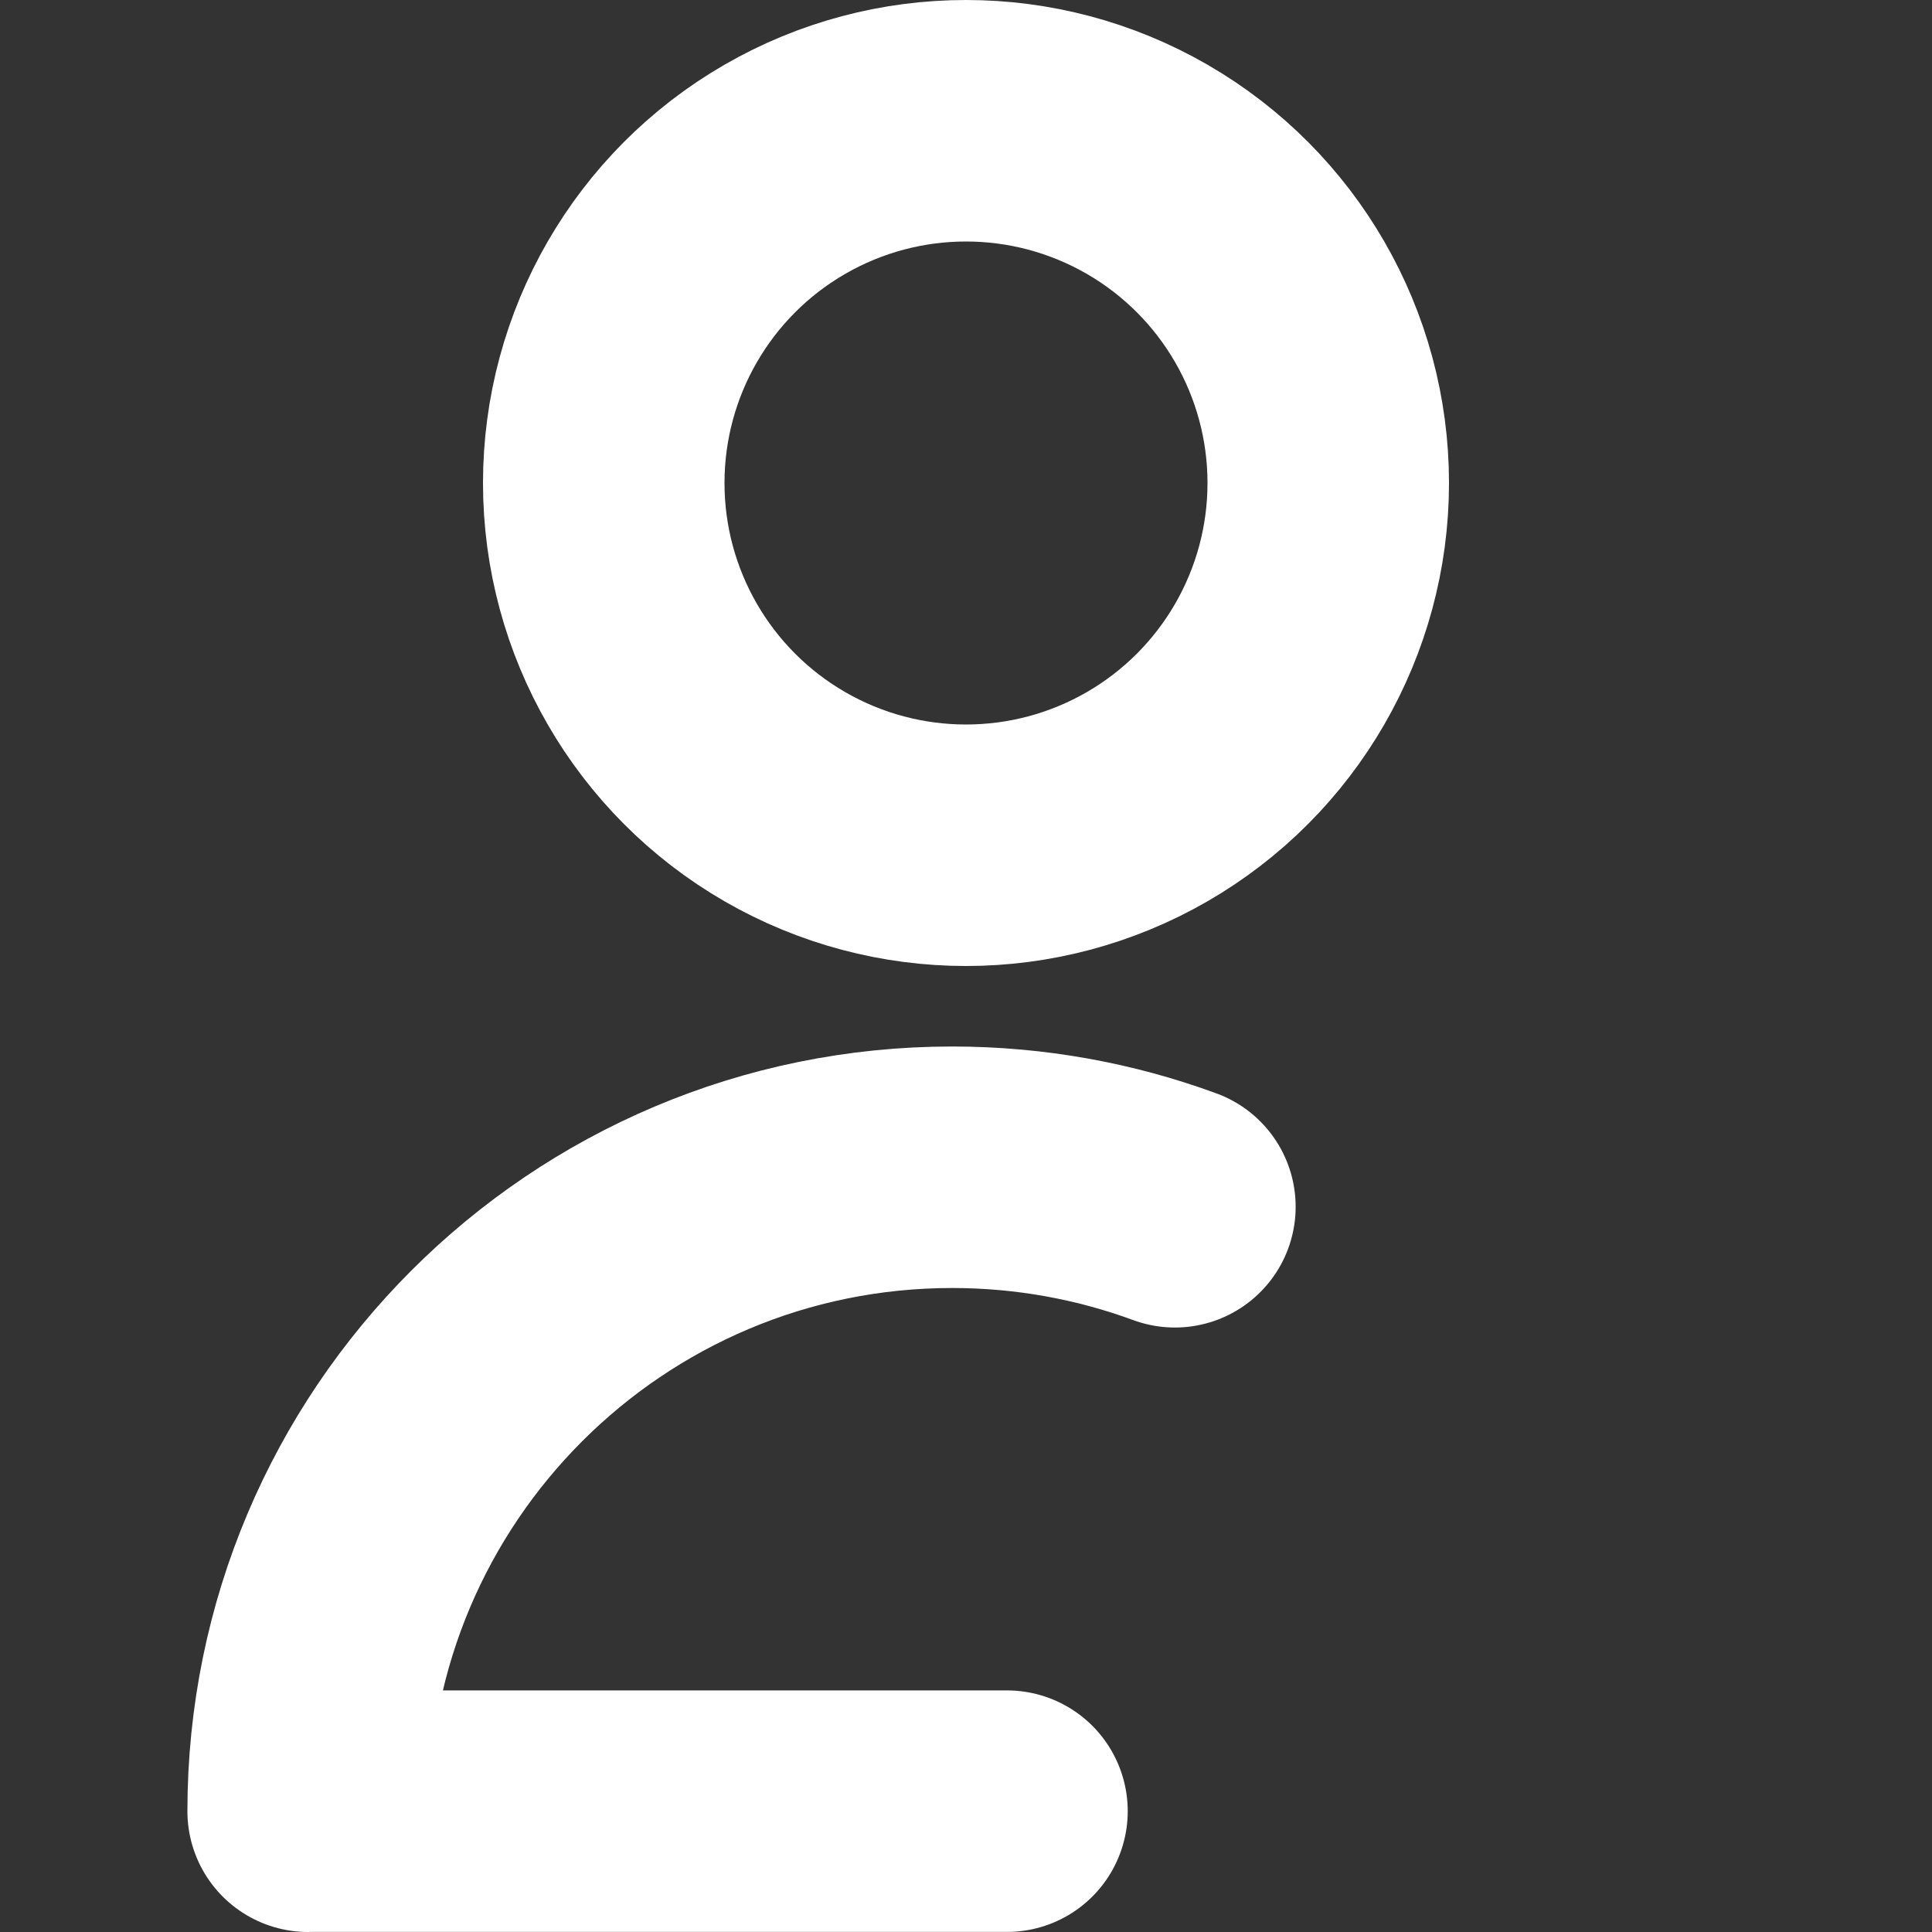 <svg viewBox="0 0 24 24" width="24" height="24" xml:space="preserve" xmlns="http://www.w3.org/2000/svg">
    <rect x="0" y="0" width="24" height="24" fill="#333333" stroke="none"/>
    <ellipse style="fill:none;stroke:#fff;stroke-width:3;stroke-linejoin:round;stroke-dasharray:none" cx="12" cy="6" rx="4.5" ry="4.5" />
    <path style="fill:none;stroke:#fff;stroke-width:3;stroke-linecap:round;stroke-linejoin:round;stroke-dasharray:none" d="m 3.829,22.499 h 8.68 z M 14.595,14.991 C 13.733,14.674 12.801,14.5 11.828,14.5 c -4.418,4.9e-5 -8,3.582 -8,8" />
</svg>